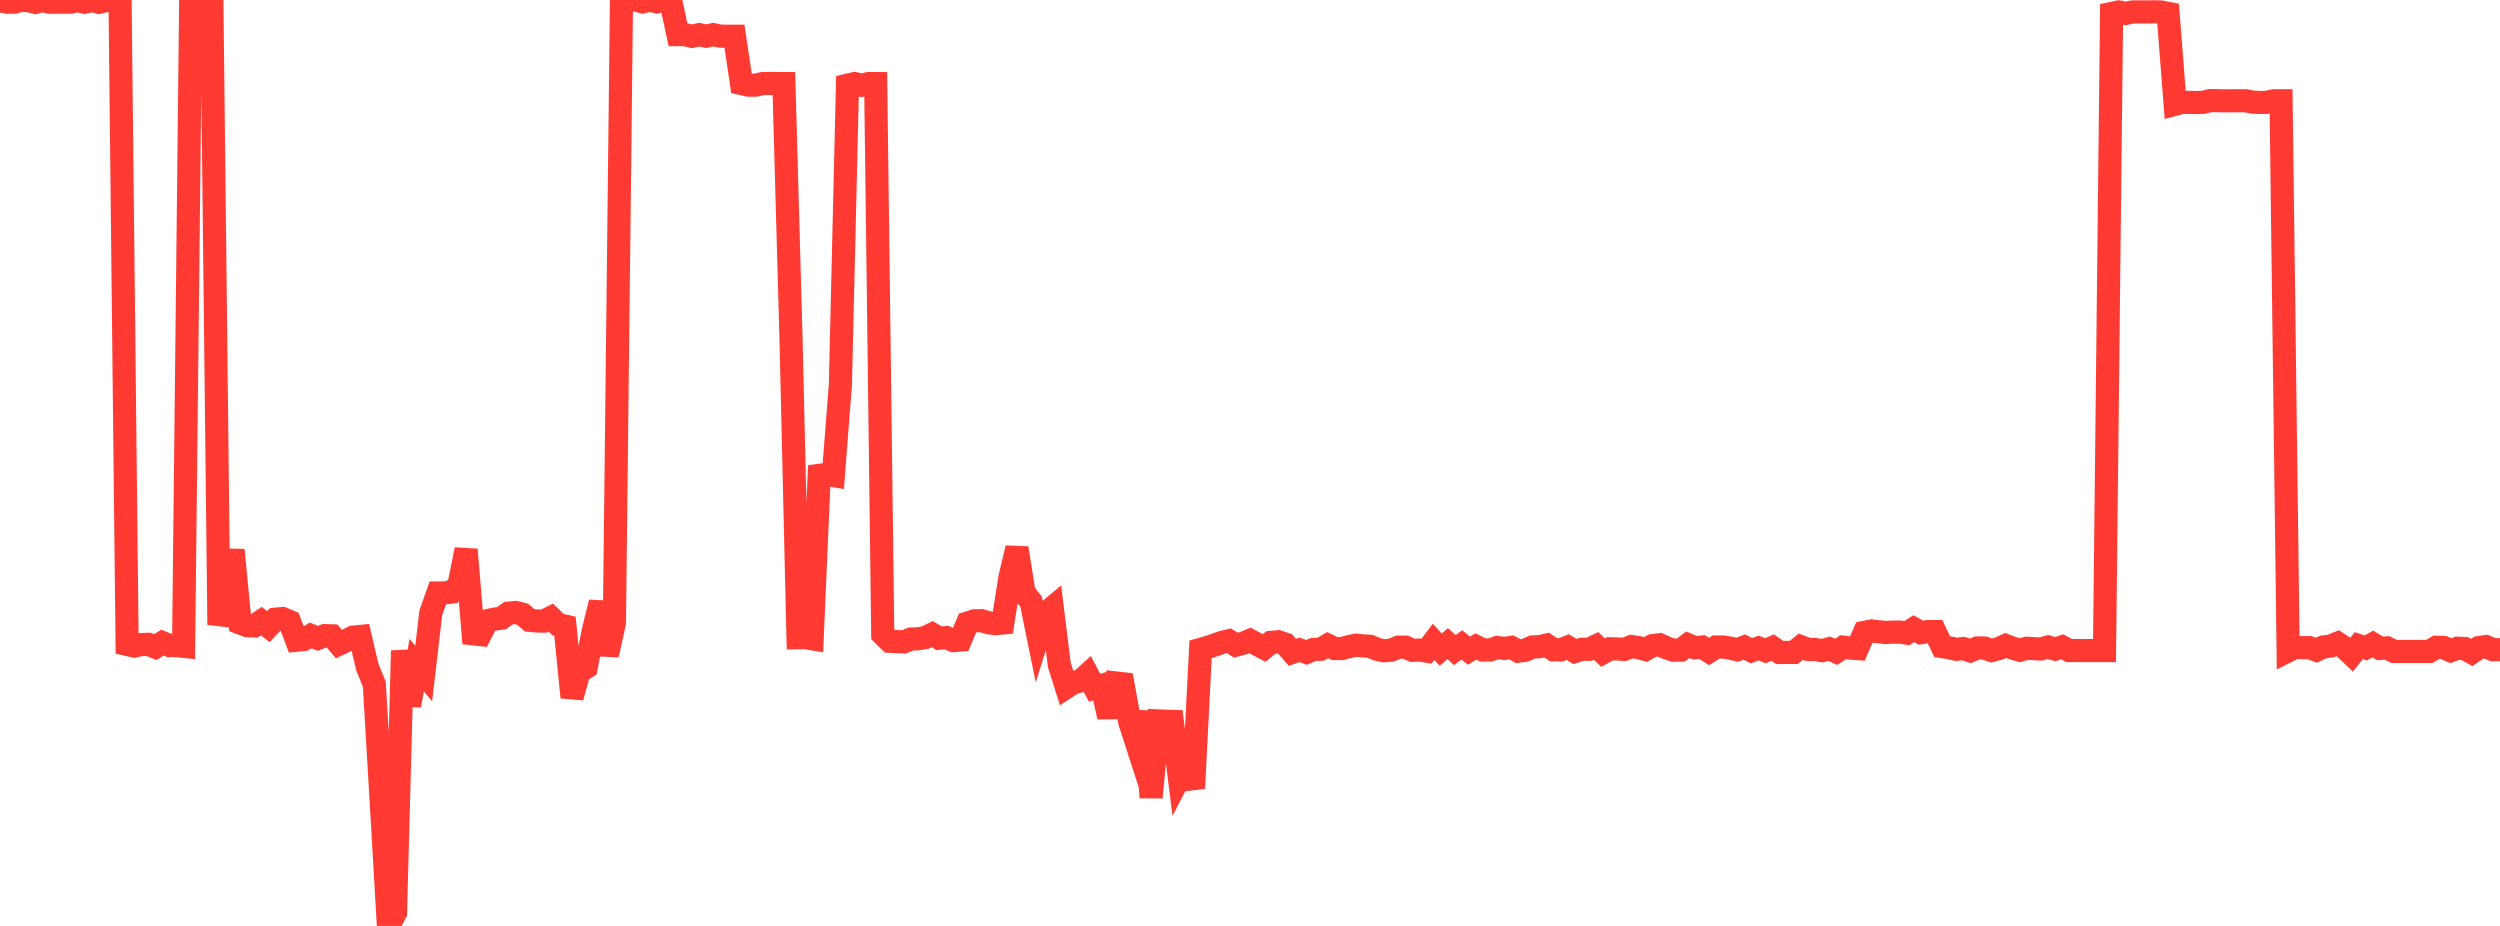 <?xml version="1.0" standalone="no"?>
<!DOCTYPE svg PUBLIC "-//W3C//DTD SVG 1.1//EN" "http://www.w3.org/Graphics/SVG/1.1/DTD/svg11.dtd">

<svg width="135" height="50" viewBox="0 0 135 50" preserveAspectRatio="none" 
  xmlns="http://www.w3.org/2000/svg"
  xmlns:xlink="http://www.w3.org/1999/xlink">


<polyline points="0.0, 0.03 0.381, 0.121 0.763, 0.12 1.144, 0.021 1.525, 0.033 1.907, 0.129 2.288, 0.026 2.669, 0.119 3.051, 0.117 3.432, 0.119 3.814, 0.116 4.195, 0.028 4.576, 0.121 4.958, 0.021 5.339, 0.123 5.72, 0.03 6.102, 0.021 6.483, 0.026 6.864, 34.798 7.246, 34.887 7.627, 34.807 8.008, 34.794 8.39, 34.944 8.771, 34.702 9.153, 34.858 9.534, 34.864 9.915, 34.903 10.297, 0.117 10.678, 0.117 11.059, 0.117 11.441, 0.117 11.822, 33.739 12.203, 32.22 12.585, 29.701 12.966, 33.64 13.347, 33.784 13.729, 33.799 14.11, 33.542 14.492, 33.836 14.873, 33.436 15.254, 33.4 15.636, 33.562 16.017, 34.573 16.398, 34.535 16.78, 34.313 17.161, 34.472 17.542, 34.323 17.924, 34.334 18.305, 34.78 18.686, 34.597 19.068, 34.406 19.449, 34.368 19.831, 36.004 20.212, 36.947 20.593, 43.404 20.975, 50.0 21.356, 49.291 21.737, 35.136 22.119, 38.094 22.5, 35.919 22.881, 36.367 23.263, 33.092 23.644, 32.019 24.025, 32.013 24.407, 31.969 24.788, 31.577 25.169, 29.677 25.551, 34.224 25.932, 34.266 26.314, 33.519 26.695, 33.434 27.076, 33.385 27.458, 33.113 27.839, 33.073 28.22, 33.17 28.602, 33.495 28.983, 33.533 29.364, 33.54 29.746, 33.351 30.127, 33.725 30.508, 33.811 30.89, 37.655 31.271, 36.279 31.653, 36.041 32.034, 34.082 32.415, 32.525 32.797, 35.362 33.178, 33.634 33.559, 0.1 33.941, 0 34.322, 0 34.703, 0.102 35.085, 0.008 35.466, 0.099 35.847, 0.0 36.229, 0.093 36.61, 1.87 36.992, 1.87 37.373, 1.963 37.754, 1.871 38.136, 1.955 38.517, 1.871 38.898, 1.951 39.28, 1.956 39.661, 1.956 40.042, 4.512 40.424, 4.598 40.805, 4.598 41.186, 4.512 41.568, 4.51 41.949, 4.511 42.331, 4.512 42.712, 18.184 43.093, 34.437 43.475, 34.433 43.856, 34.494 44.237, 25.67 44.619, 25.619 45.0, 25.681 45.381, 20.77 45.763, 4.602 46.144, 4.512 46.525, 4.602 46.907, 4.512 47.288, 4.512 47.669, 34.25 48.051, 34.628 48.432, 34.646 48.814, 34.66 49.195, 34.506 49.576, 34.496 49.958, 34.427 50.339, 34.247 50.72, 34.467 51.102, 34.43 51.483, 34.591 51.864, 34.561 52.246, 33.645 52.627, 33.523 53.008, 33.517 53.39, 33.631 53.771, 33.675 54.153, 33.639 54.534, 31.191 54.915, 29.598 55.297, 32.004 55.678, 32.49 56.059, 34.357 56.441, 33.146 56.822, 32.827 57.203, 35.903 57.585, 37.112 57.966, 36.864 58.347, 36.772 58.729, 36.427 59.11, 37.141 59.492, 37.02 59.873, 38.711 60.254, 36.88 60.636, 36.924 61.017, 39.019 61.398, 40.196 61.78, 38.443 62.161, 43.059 62.542, 38.929 62.924, 38.944 63.305, 38.955 63.686, 41.992 64.068, 41.259 64.449, 42.568 64.831, 35.067 65.212, 34.959 65.593, 34.832 65.975, 34.692 66.356, 34.6 66.737, 34.839 67.119, 34.738 67.5, 34.581 67.881, 34.792 68.263, 34.996 68.644, 34.687 69.025, 34.654 69.407, 34.786 69.788, 35.225 70.169, 35.09 70.551, 35.229 70.932, 35.067 71.314, 35.059 71.695, 34.839 72.076, 35.023 72.458, 35.021 72.839, 34.922 73.22, 34.837 73.602, 34.877 73.983, 34.9 74.364, 35.064 74.746, 35.144 75.127, 35.109 75.508, 34.948 75.89, 34.945 76.271, 35.117 76.653, 35.104 77.034, 35.161 77.415, 34.659 77.797, 35.082 78.178, 34.753 78.559, 35.106 78.941, 34.825 79.322, 35.135 79.703, 34.91 80.085, 35.102 80.466, 35.098 80.847, 34.967 81.229, 35.014 81.61, 34.959 81.992, 35.166 82.373, 35.113 82.754, 34.934 83.136, 34.923 83.517, 34.832 83.898, 35.091 84.28, 35.091 84.661, 34.944 85.042, 35.18 85.424, 35.059 85.805, 35.062 86.186, 34.881 86.568, 35.243 86.949, 35.033 87.331, 35.042 87.712, 35.067 88.093, 34.914 88.475, 34.97 88.856, 35.074 89.237, 34.862 89.619, 34.817 90.0, 34.988 90.381, 35.113 90.763, 35.106 91.144, 34.817 91.525, 34.978 91.907, 34.941 92.288, 35.181 92.669, 34.937 93.051, 34.941 93.432, 34.996 93.814, 35.087 94.195, 34.94 94.576, 35.14 94.958, 34.993 95.339, 35.14 95.72, 34.968 96.102, 35.235 96.483, 35.232 96.864, 35.232 97.246, 34.922 97.627, 35.067 98.008, 35.071 98.39, 35.135 98.771, 35.032 99.153, 35.198 99.534, 34.947 99.915, 34.996 100.297, 35.024 100.678, 34.147 101.059, 34.072 101.441, 34.114 101.822, 34.154 102.203, 34.134 102.585, 34.131 102.966, 34.19 103.347, 33.95 103.729, 34.166 104.11, 34.106 104.492, 34.106 104.873, 34.915 105.254, 34.978 105.636, 35.063 106.017, 35.022 106.398, 35.147 106.78, 34.988 107.161, 34.993 107.542, 35.128 107.924, 35.029 108.305, 34.857 108.686, 35.003 109.068, 35.111 109.449, 35.005 109.831, 35.029 110.212, 35.044 110.593, 34.938 110.975, 35.054 111.356, 34.929 111.737, 35.13 112.119, 35.13 112.5, 35.13 112.881, 35.13 113.263, 35.13 113.644, 35.13 114.025, 0.727 114.407, 0.645 114.788, 0.724 115.169, 0.645 115.551, 0.641 115.932, 0.646 116.314, 0.636 116.695, 0.648 117.076, 0.721 117.458, 5.628 117.839, 5.526 118.22, 5.527 118.602, 5.537 118.983, 5.525 119.364, 5.433 119.746, 5.437 120.127, 5.444 120.508, 5.442 120.89, 5.443 121.271, 5.44 121.653, 5.519 122.034, 5.532 122.415, 5.526 122.797, 5.441 123.178, 5.442 123.559, 35.146 123.941, 34.956 124.322, 34.975 124.703, 34.972 125.085, 35.111 125.466, 34.934 125.847, 34.889 126.229, 34.734 126.61, 34.982 126.992, 35.343 127.373, 34.865 127.754, 34.988 128.136, 34.776 128.517, 35.013 128.898, 34.986 129.28, 35.178 129.661, 35.178 130.042, 35.178 130.424, 35.178 130.805, 35.178 131.186, 35.178 131.568, 34.952 131.949, 34.963 132.331, 35.137 132.712, 35.001 133.093, 35.02 133.475, 35.236 133.856, 34.969 134.237, 34.915 134.619, 35.084 135.0, 35.084" fill="none" stroke="#ff3a33" stroke-width="1.25"/>

</svg>